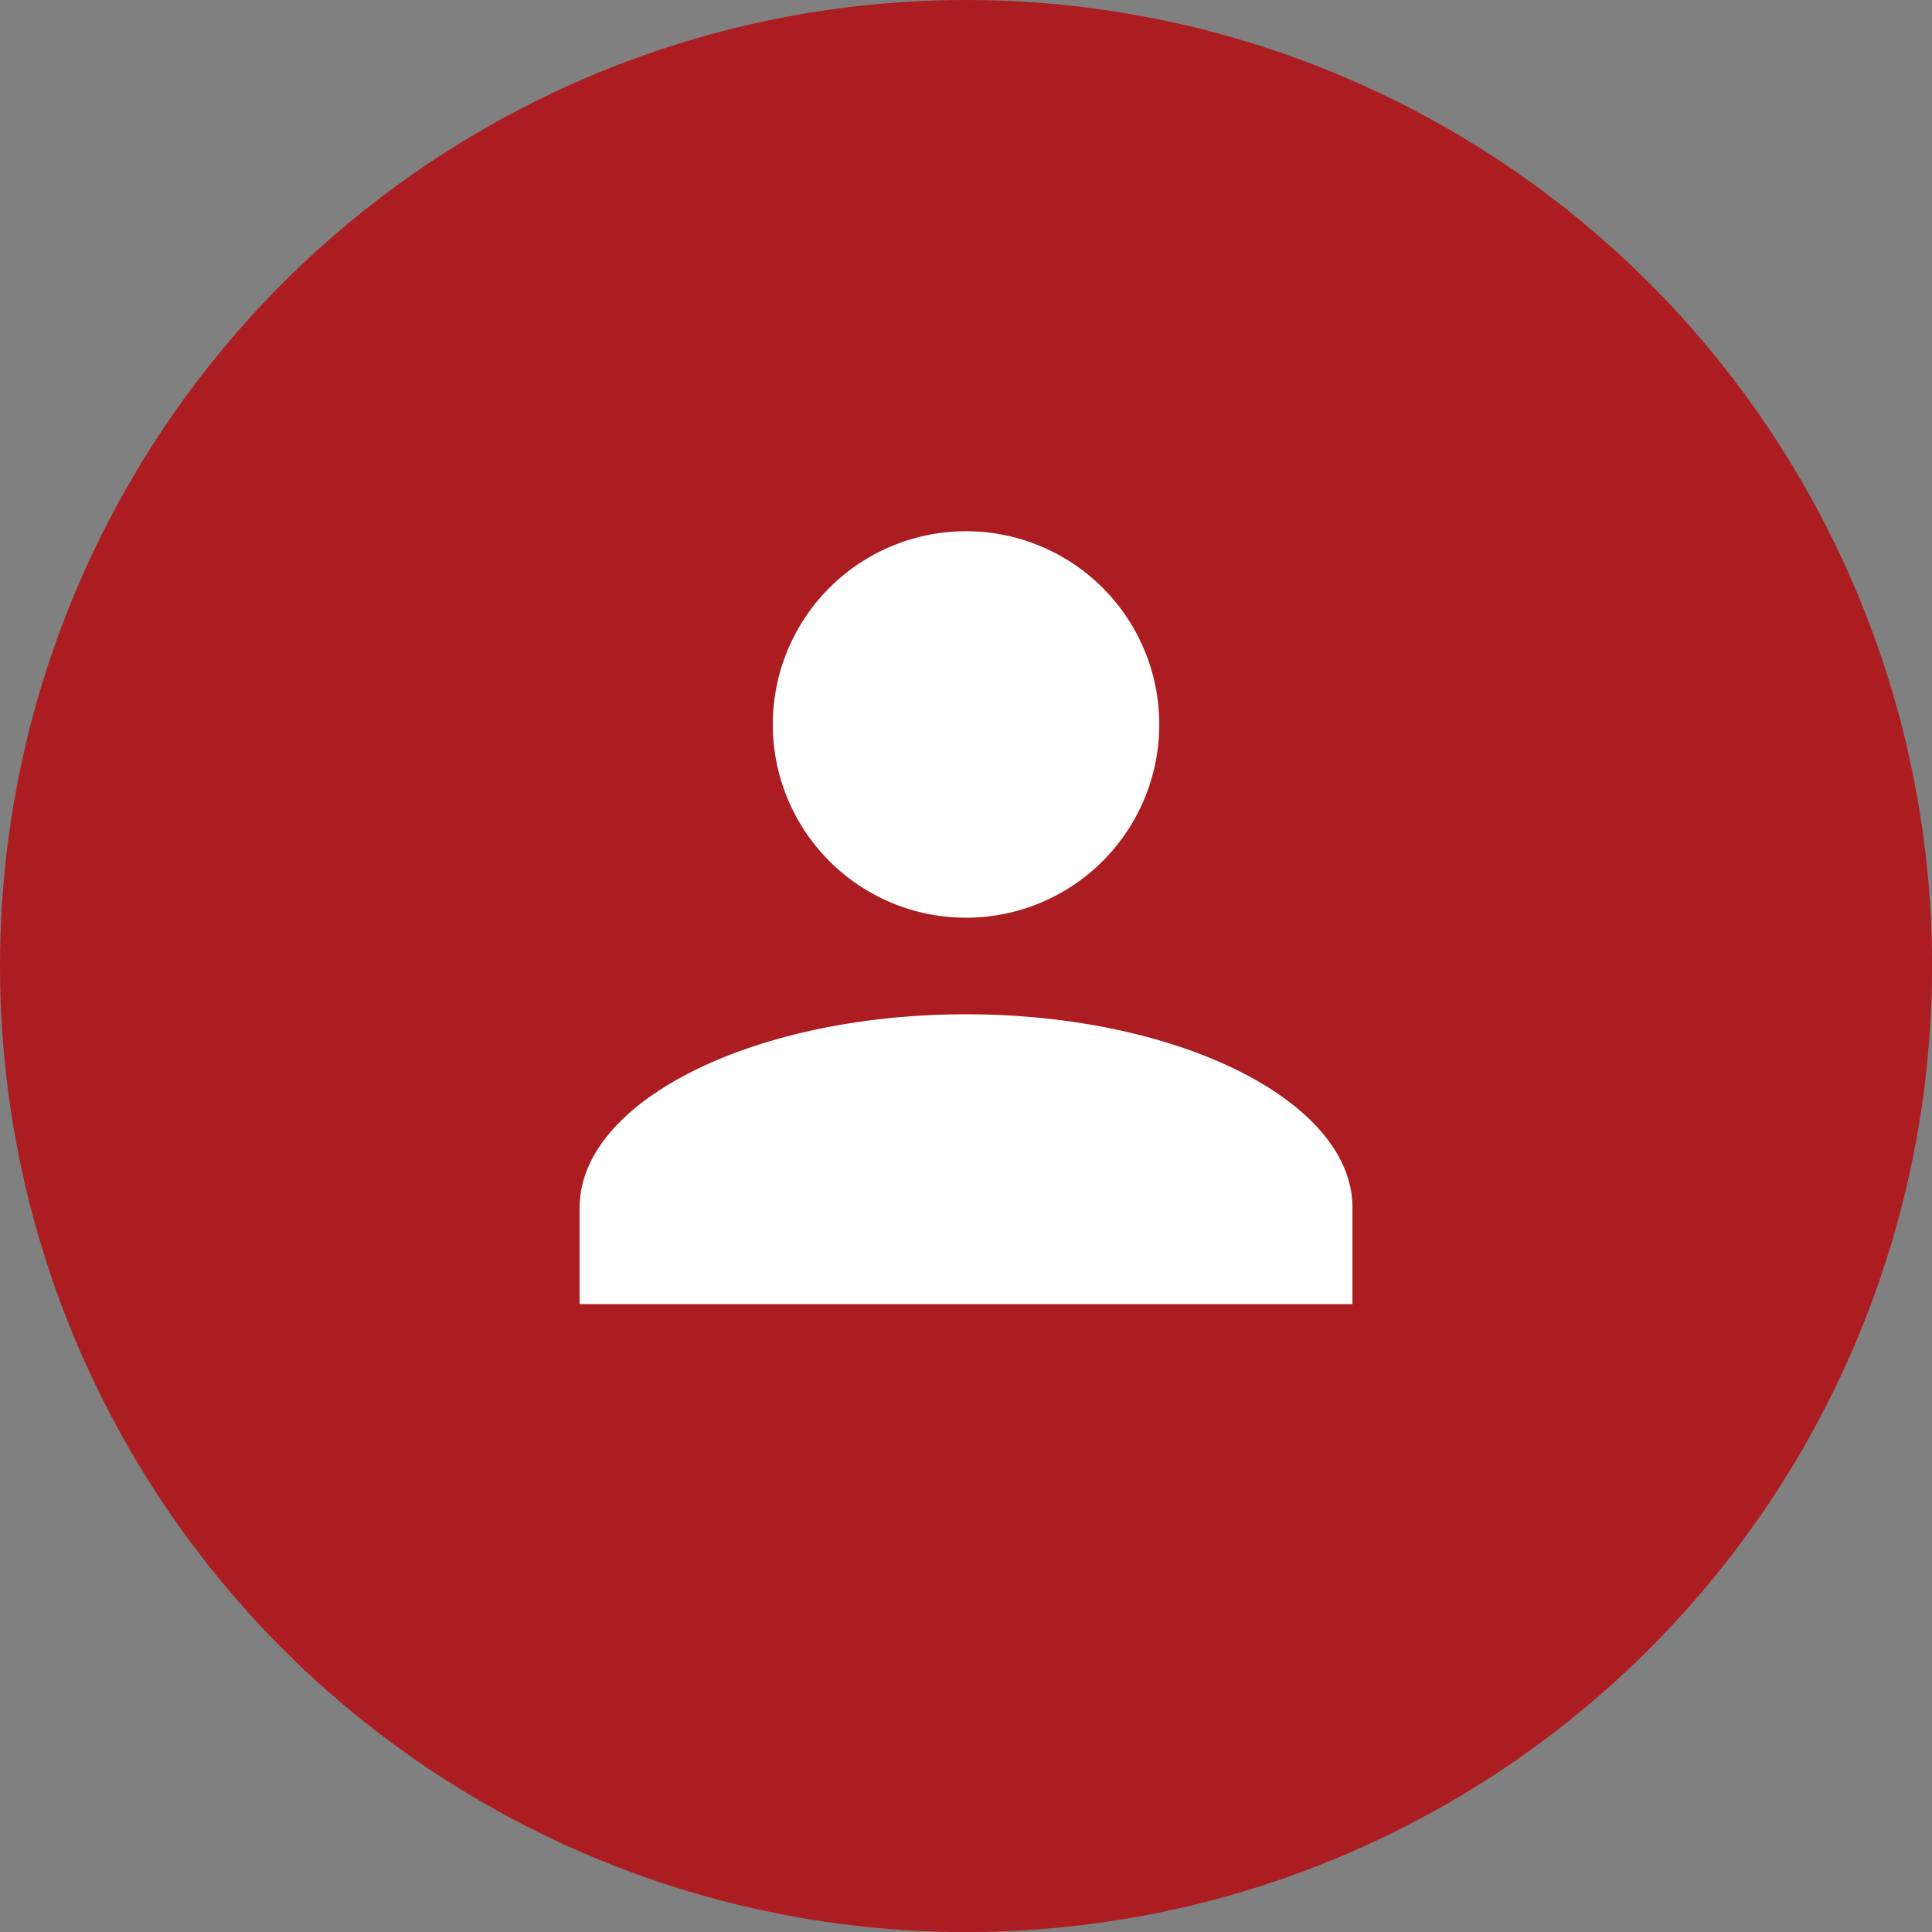 <svg xmlns="http://www.w3.org/2000/svg" width="29.625" height="29.625" viewBox="0 0 29.625 29.625"><rect x="0" y="0" width="29.625" height="29.625" fill="#808080" stroke="none"/><defs><style>.a{fill:#ab1d20;}.b{fill:#fff;}</style></defs><g transform="translate(-980 -334)"><circle class="a" cx="14.813" cy="14.813" r="14.813" transform="translate(980 334)"/><path class="b" d="M0,11.85V10.369c0-1.63,2.666-2.963,5.925-2.963s5.925,1.333,5.925,2.963V11.85ZM2.962,2.963A2.963,2.963,0,1,1,5.925,5.925,2.963,2.963,0,0,1,2.962,2.963Z" transform="translate(988.888 342.147)"/></g></svg>